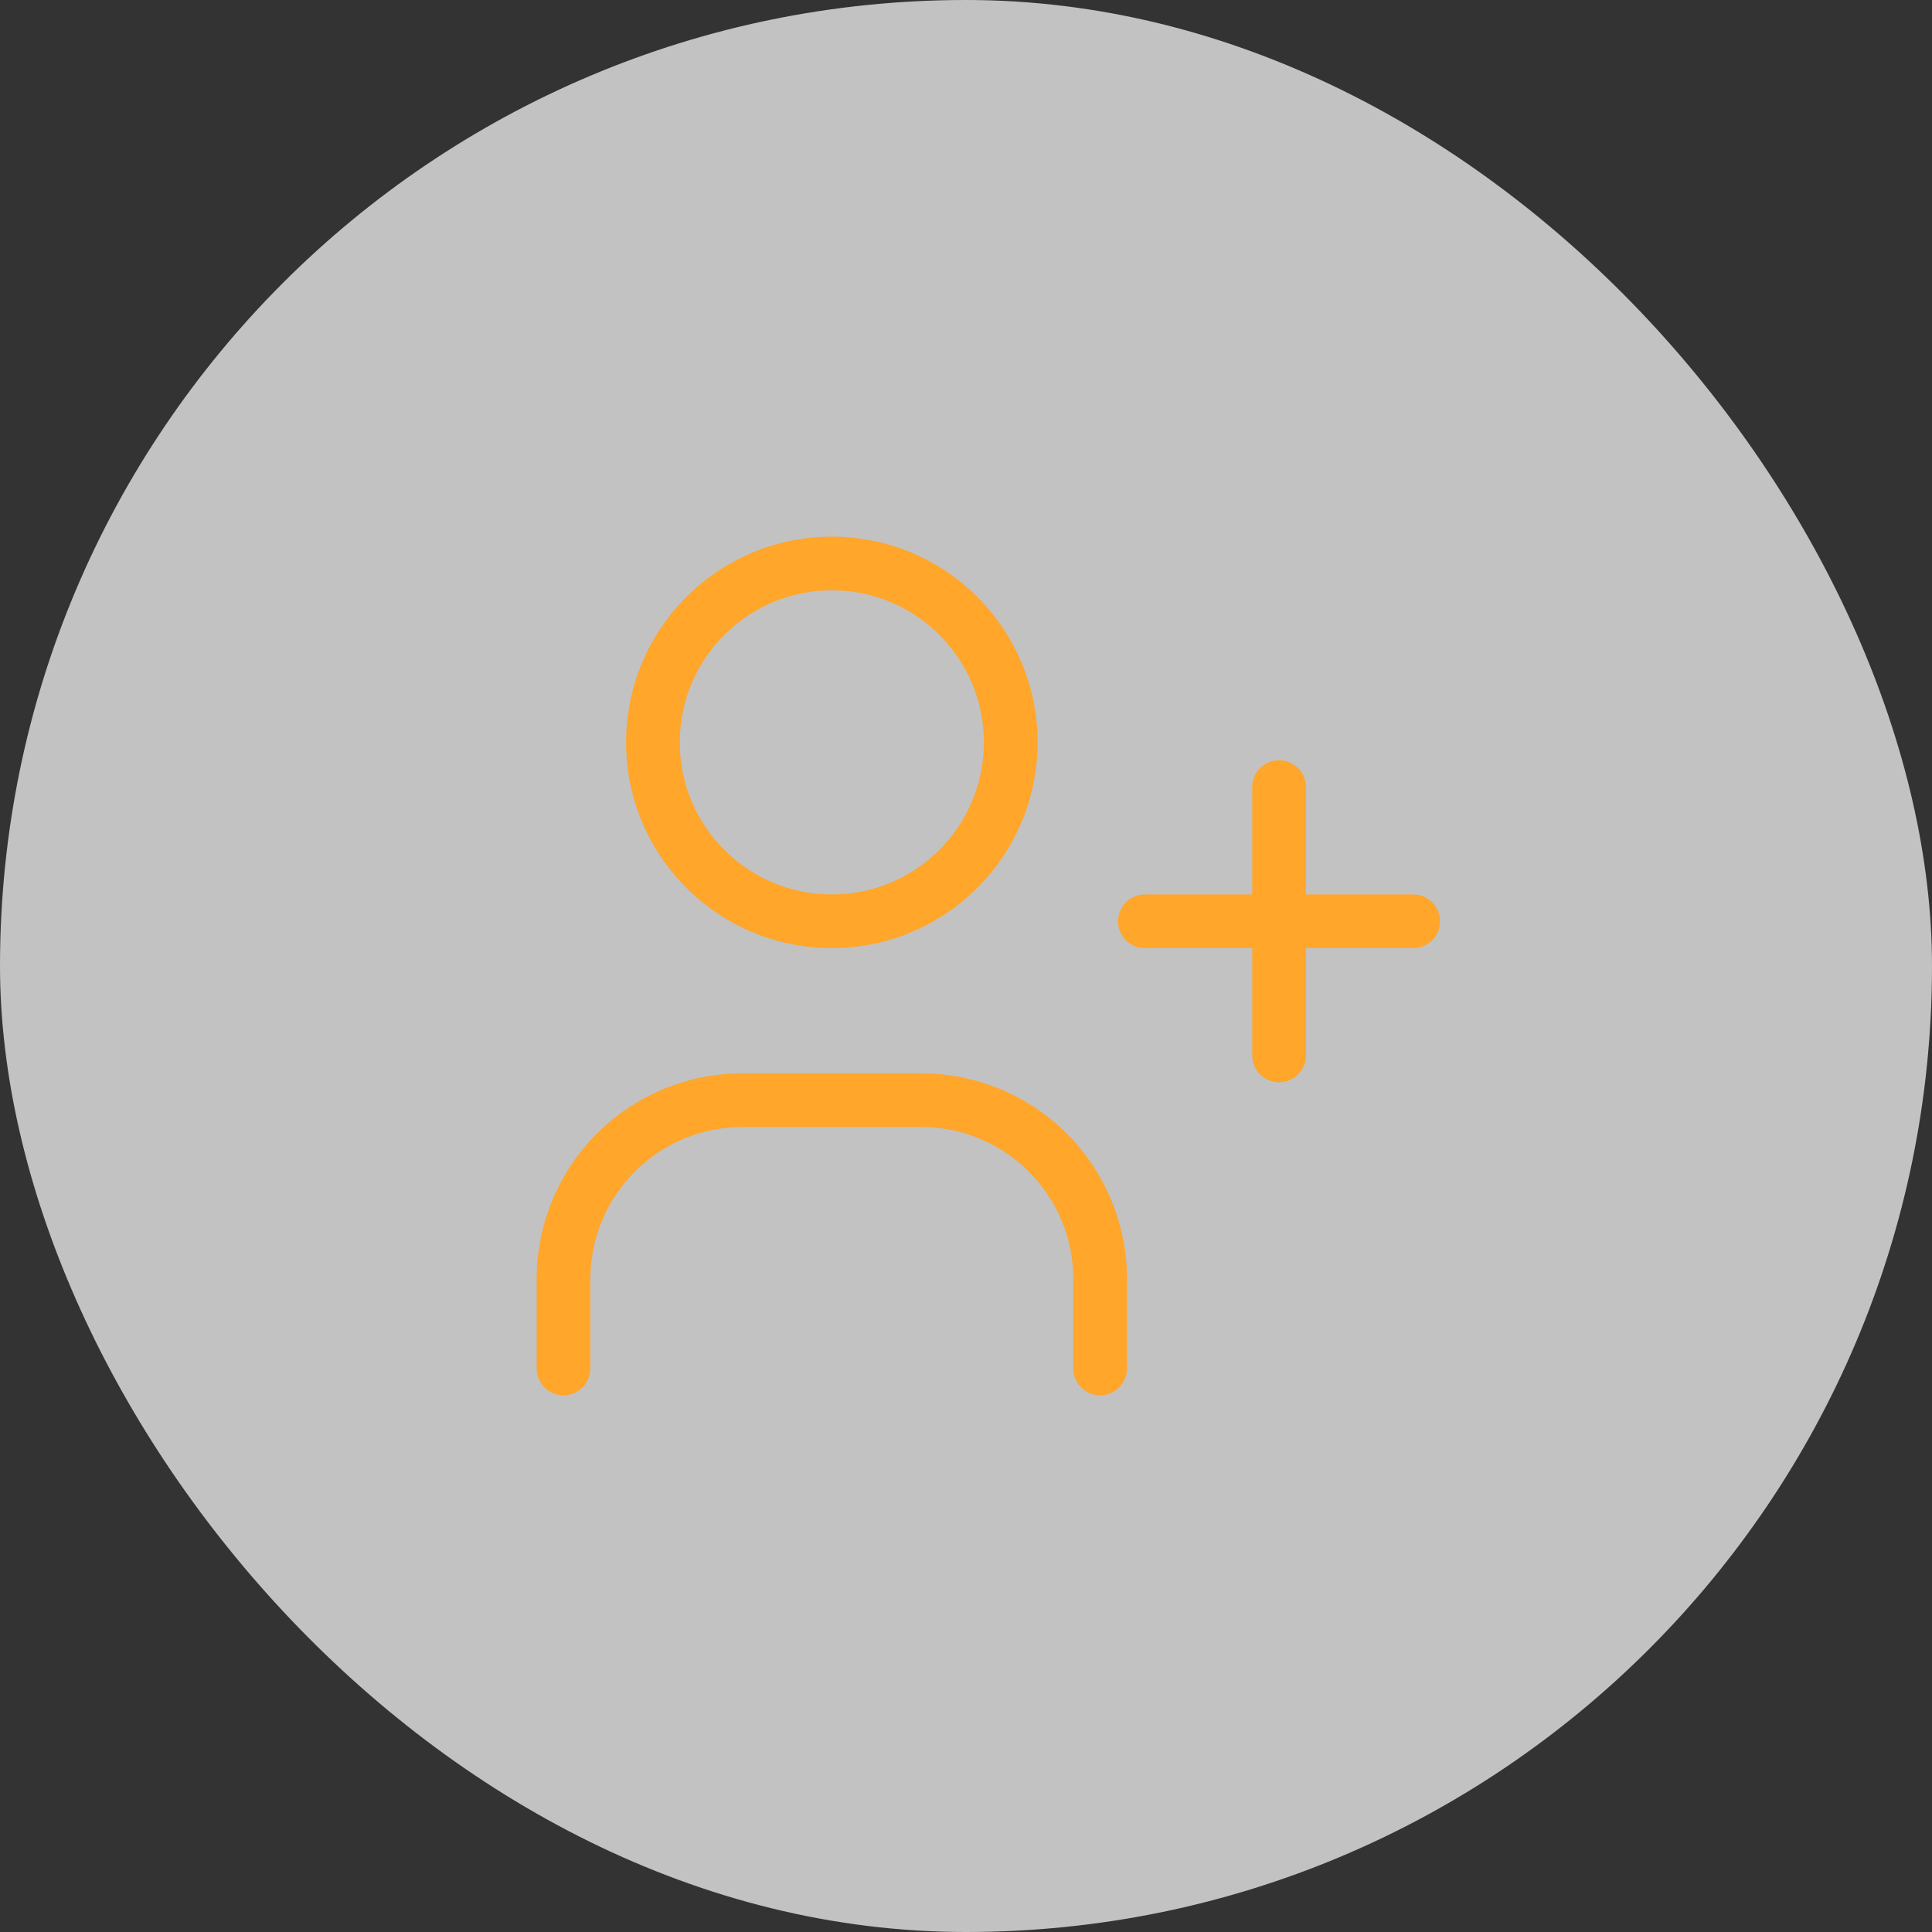 <svg width="72" height="72" viewBox="0 0 72 72" fill="none" xmlns="http://www.w3.org/2000/svg">
<rect x="0" y="0" width="72" height="72" fill="#333333" stroke="none"/>
<rect width="72" height="72" rx="36" fill="white" fill-opacity="0.7"/>
<path d="M34.714 40.01C36.609 40.104 38.407 40.897 39.755 42.245C41.193 43.683 42 45.634 42 47.667V51C42 51.552 41.552 52 41 52C40.448 52 40 51.552 40 51V47.667C40 46.164 39.403 44.723 38.34 43.66C37.343 42.664 36.015 42.076 34.614 42.007L34.333 42H27.667C26.164 42 24.723 42.597 23.66 43.66C22.598 44.723 22 46.164 22 47.667V51C22 51.552 21.552 52 21 52C20.448 52 20 51.552 20 51V47.667C20 45.634 20.807 43.683 22.245 42.245C23.683 40.807 25.634 40 27.667 40H34.333L34.714 40.01ZM47.667 28.333C48.219 28.333 48.667 28.781 48.667 29.333V33.333H52.667L52.769 33.339C53.273 33.39 53.667 33.815 53.667 34.333C53.667 34.851 53.273 35.277 52.769 35.328L52.667 35.333H48.667V39.333C48.667 39.885 48.219 40.333 47.667 40.333C47.115 40.333 46.667 39.885 46.667 39.333V35.333H42.667C42.115 35.333 41.667 34.885 41.667 34.333C41.667 33.781 42.115 33.333 42.667 33.333H46.667V29.333C46.667 28.781 47.115 28.333 47.667 28.333ZM31 20C35.234 20 38.667 23.433 38.667 27.667C38.667 31.901 35.234 35.333 31 35.333C26.766 35.333 23.333 31.901 23.333 27.667C23.333 23.433 26.766 20 31 20ZM31 22C27.87 22 25.333 24.537 25.333 27.667C25.333 30.797 27.87 33.333 31 33.333C34.13 33.333 36.667 30.797 36.667 27.667C36.667 24.537 34.13 22 31 22Z" fill="#FFA62B"/>
</svg>
